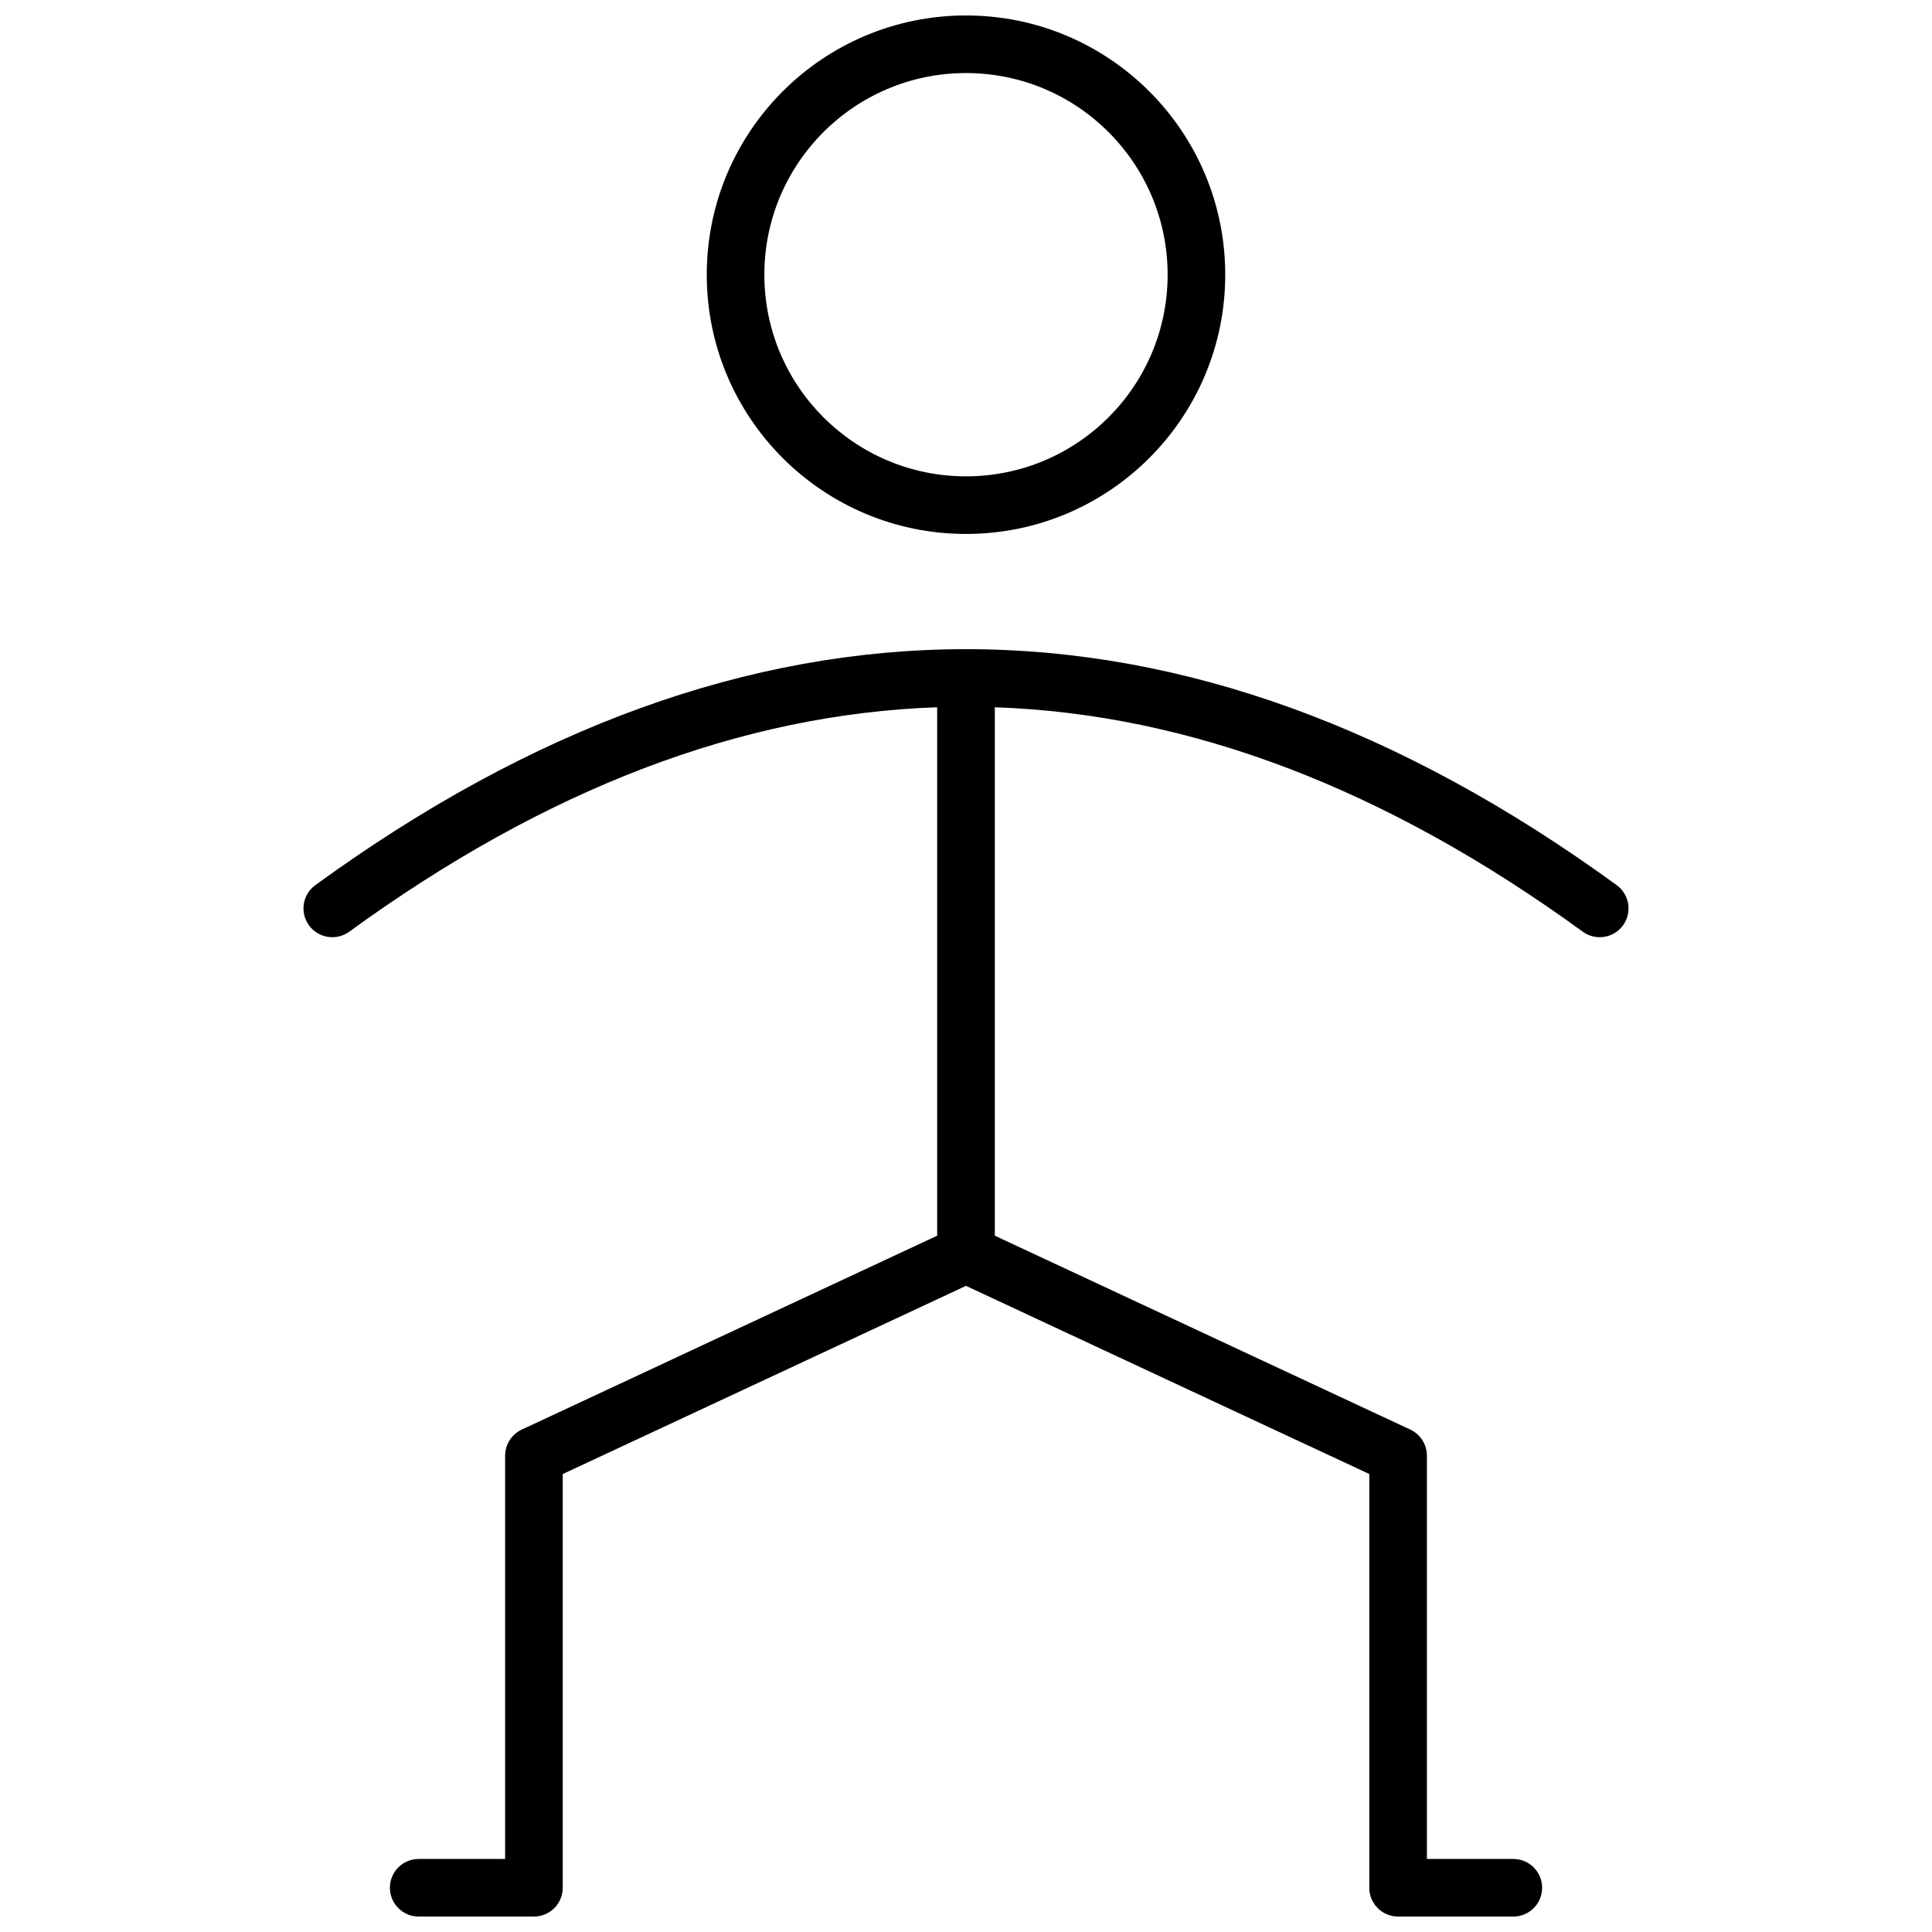 <?xml version="1.0" encoding="UTF-8"?>
<!-- Uploaded to: ICON Repo, www.svgrepo.com, Generator: ICON Repo Mixer Tools -->
<svg width="800px" height="800px" version="1.1" viewBox="144 144 512 512" xmlns="http://www.w3.org/2000/svg">
 <defs>
  <clipPath id="a">
   <path d="m224 148.09h352v503.81h-352z"/>
  </clipPath>
 </defs>
 <g clip-path="url(#a)">
  <path d="m400 285.5c-37.945 0-68.703-30.758-68.703-68.699 0-37.945 30.758-68.703 68.703-68.703 37.941 0 68.699 30.758 68.699 68.703 0 37.941-30.758 68.699-68.699 68.699zm0-15.266c29.508 0 53.434-23.926 53.434-53.434 0-29.512-23.926-53.438-53.434-53.438-29.512 0-53.438 23.926-53.438 53.438 0 29.508 23.926 53.434 53.438 53.434zm0 214.53-106.87 49.871v109.64c0 4.215-3.418 7.633-7.633 7.633h-30.535c-4.215 0-7.633-3.418-7.633-7.633 0-4.215 3.418-7.633 7.633-7.633h22.902v-106.87c0-2.969 1.719-5.664 4.406-6.918l110.09-51.379v-140.04c-51.734 1.77-103.64 21.531-155.81 59.477-3.41 2.477-8.184 1.727-10.664-1.684-2.477-3.41-1.723-8.184 1.684-10.664 57.219-41.613 114.73-62.527 172.43-62.527 57.691 0 115.21 20.914 172.43 62.527 3.41 2.481 4.164 7.254 1.684 10.664s-7.254 4.16-10.664 1.684c-52.172-37.945-104.08-57.707-155.81-59.477v140.04l110.1 51.379c2.688 1.254 4.402 3.949 4.402 6.918v106.87h22.902c4.215 0 7.633 3.418 7.633 7.633 0 4.215-3.418 7.633-7.633 7.633h-30.535c-4.215 0-7.633-3.418-7.633-7.633v-109.64z"/>
 </g>
</svg>